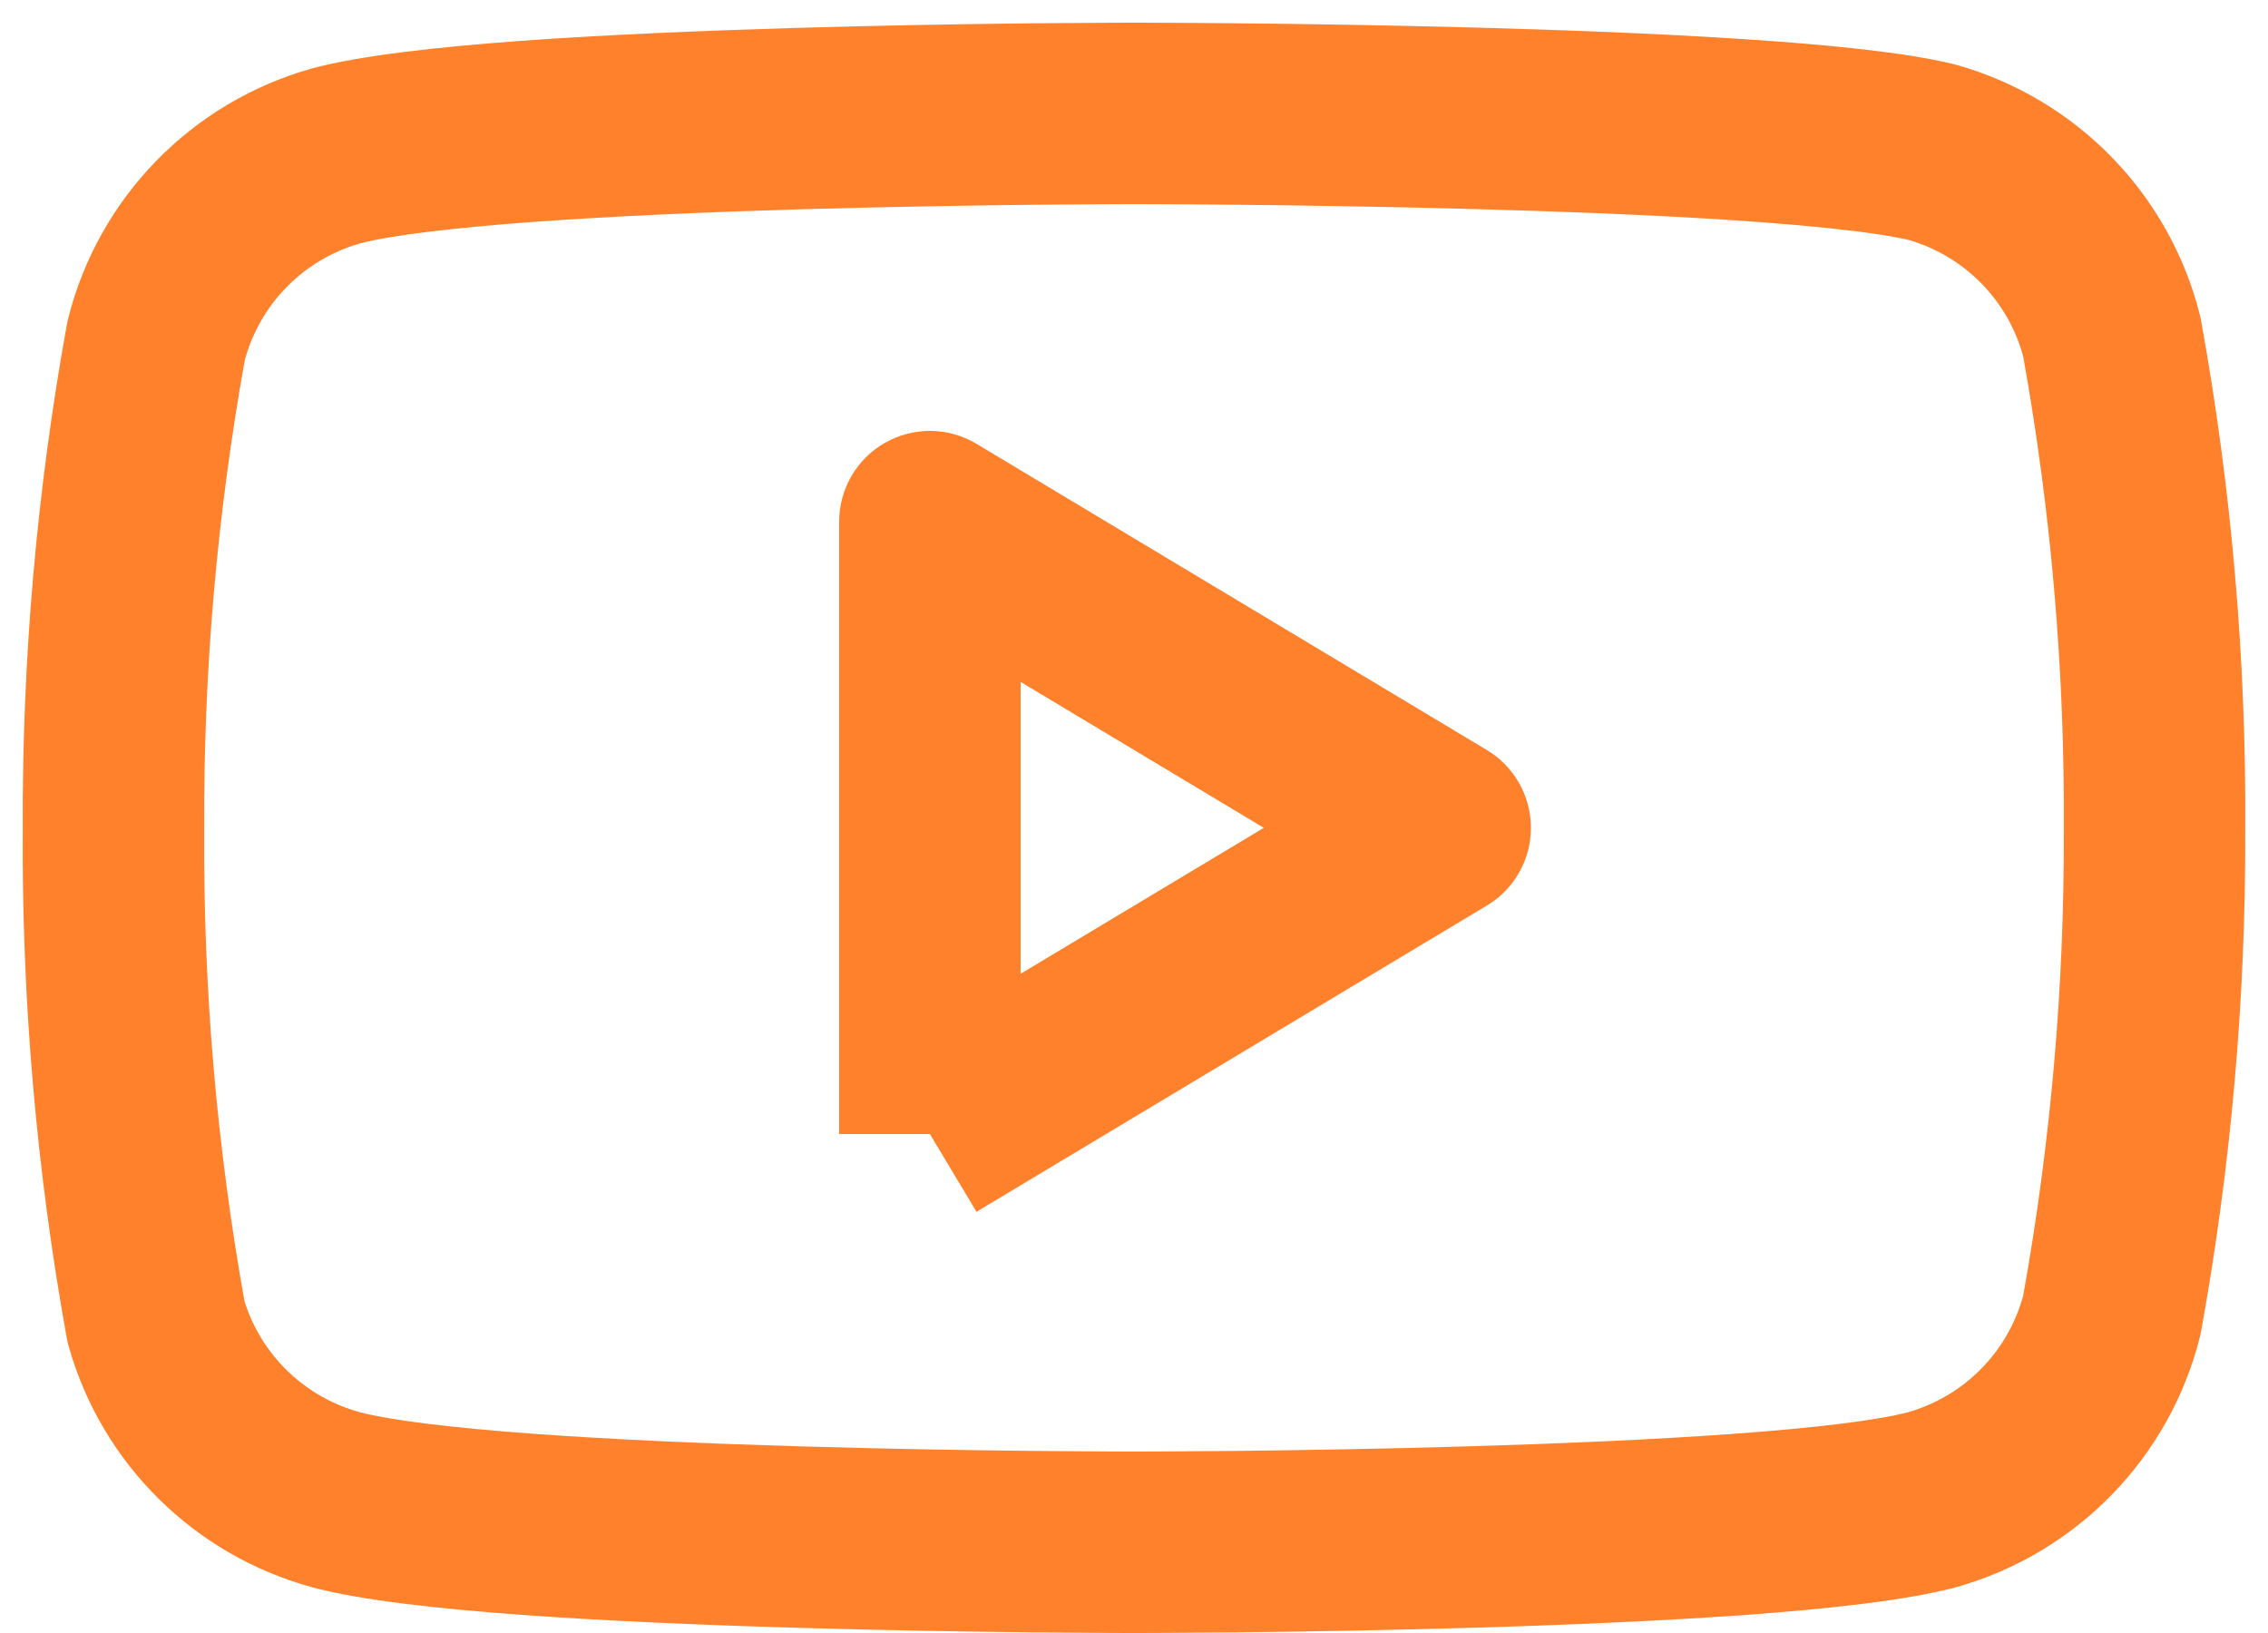 <svg width="25" height="18" viewBox="0 0 25 18" fill="none" xmlns="http://www.w3.org/2000/svg">
<path fill-rule="evenodd" clip-rule="evenodd" d="M12.5 0.25C12.5 0.25 12.5 0.25 12.5 1.25L12.5 2.25H12.5L12.499 2.25L12.495 2.25L12.481 2.25L12.423 2.25C12.372 2.25 12.296 2.25 12.199 2.251C12.005 2.252 11.725 2.254 11.384 2.257C10.701 2.265 9.773 2.279 8.792 2.308C7.809 2.337 6.78 2.381 5.894 2.445C4.985 2.511 4.308 2.594 3.969 2.683C3.346 2.861 2.865 3.351 2.698 3.971C2.392 5.677 2.242 7.407 2.251 9.14L2.251 9.152H2.251C2.24 10.892 2.388 12.63 2.695 14.343C2.881 14.937 3.358 15.399 3.965 15.566C4.303 15.655 4.982 15.739 5.894 15.805C6.78 15.869 7.809 15.913 8.792 15.942C9.773 15.971 10.701 15.986 11.384 15.993C11.725 15.996 12.005 15.998 12.199 15.999C12.296 15.999 12.372 16 12.423 16L12.481 16L12.495 16L12.499 16H12.5H12.5L12.5 17C12.5 18 12.5 18 12.5 18H12.499H12.498L12.494 18L12.479 18L12.418 18C12.366 18 12.288 18 12.19 17.999C11.992 17.998 11.708 17.996 11.363 17.993C10.671 17.985 9.73 17.971 8.733 17.941C7.737 17.912 6.676 17.867 5.749 17.8C4.849 17.734 3.991 17.642 3.448 17.498L3.442 17.496C2.147 17.143 1.128 16.141 0.76 14.85C0.75 14.818 0.743 14.786 0.737 14.754C0.402 12.903 0.239 11.025 0.251 9.145C0.242 7.278 0.404 5.415 0.737 3.578C0.741 3.556 0.746 3.534 0.751 3.512C1.086 2.179 2.11 1.129 3.434 0.756L3.448 0.752C3.991 0.608 4.849 0.516 5.749 0.45C6.676 0.383 7.737 0.339 8.733 0.309C9.73 0.279 10.671 0.265 11.363 0.257C11.708 0.254 11.992 0.252 12.19 0.251C12.288 0.25 12.366 0.25 12.418 0.25L12.479 0.25L12.494 0.25L12.498 0.25L12.499 0.25L12.5 0.25ZM21.031 15.567C20.692 15.656 20.015 15.739 19.106 15.805C18.22 15.869 17.191 15.913 16.208 15.942C15.227 15.971 14.299 15.986 13.616 15.993C13.275 15.996 12.995 15.998 12.801 15.999C12.704 15.999 12.628 16 12.577 16L12.519 16L12.505 16L12.501 16H12.5H12.5L12.5 17C12.5 18 12.5 18 12.5 18H12.501H12.502L12.506 18L12.521 18L12.582 18C12.634 18 12.712 18 12.81 17.999C13.008 17.998 13.292 17.996 13.637 17.993C14.329 17.985 15.27 17.971 16.267 17.941C17.264 17.912 18.324 17.867 19.251 17.8C20.151 17.734 21.009 17.642 21.552 17.498L21.566 17.494C22.89 17.121 23.914 16.07 24.249 14.738C24.254 14.716 24.259 14.694 24.263 14.672C24.593 12.849 24.756 10.999 24.749 9.147C24.761 7.266 24.598 5.388 24.263 3.537C24.259 3.515 24.254 3.493 24.249 3.472C23.914 2.139 22.89 1.088 21.566 0.715C21.555 0.712 21.543 0.709 21.531 0.706C20.996 0.576 20.145 0.492 19.245 0.433C18.319 0.371 17.26 0.331 16.265 0.304C15.268 0.277 14.327 0.263 13.637 0.257C13.291 0.253 13.007 0.252 12.81 0.251C12.711 0.25 12.634 0.25 12.582 0.25L12.521 0.25L12.506 0.25L12.502 0.25L12.5 0.25L12.5 0.25C12.5 0.25 12.5 0.25 12.5 1.25L12.5 2.25H12.5H12.501L12.505 2.25L12.519 2.25L12.577 2.25C12.629 2.25 12.704 2.25 12.802 2.251C12.996 2.252 13.276 2.253 13.617 2.257C14.3 2.263 15.229 2.277 16.211 2.303C17.194 2.33 18.224 2.369 19.113 2.428C20.011 2.488 20.691 2.563 21.041 2.645C21.659 2.826 22.136 3.314 22.302 3.93C22.61 5.649 22.76 7.393 22.749 9.139L22.749 9.139L22.749 9.149C22.756 10.869 22.606 12.586 22.302 14.279C22.135 14.899 21.654 15.389 21.031 15.567ZM9.757 4.88C10.071 4.702 10.456 4.707 10.764 4.892L16.389 8.267C16.691 8.448 16.875 8.774 16.875 9.125C16.875 9.476 16.691 9.802 16.389 9.982L10.764 13.357L10.25 12.5H9.25V5.75C9.25 5.39 9.444 5.057 9.757 4.88ZM11.25 10.734L13.931 9.125L11.25 7.516V10.734Z" fill="#FF812C"/>
</svg>

